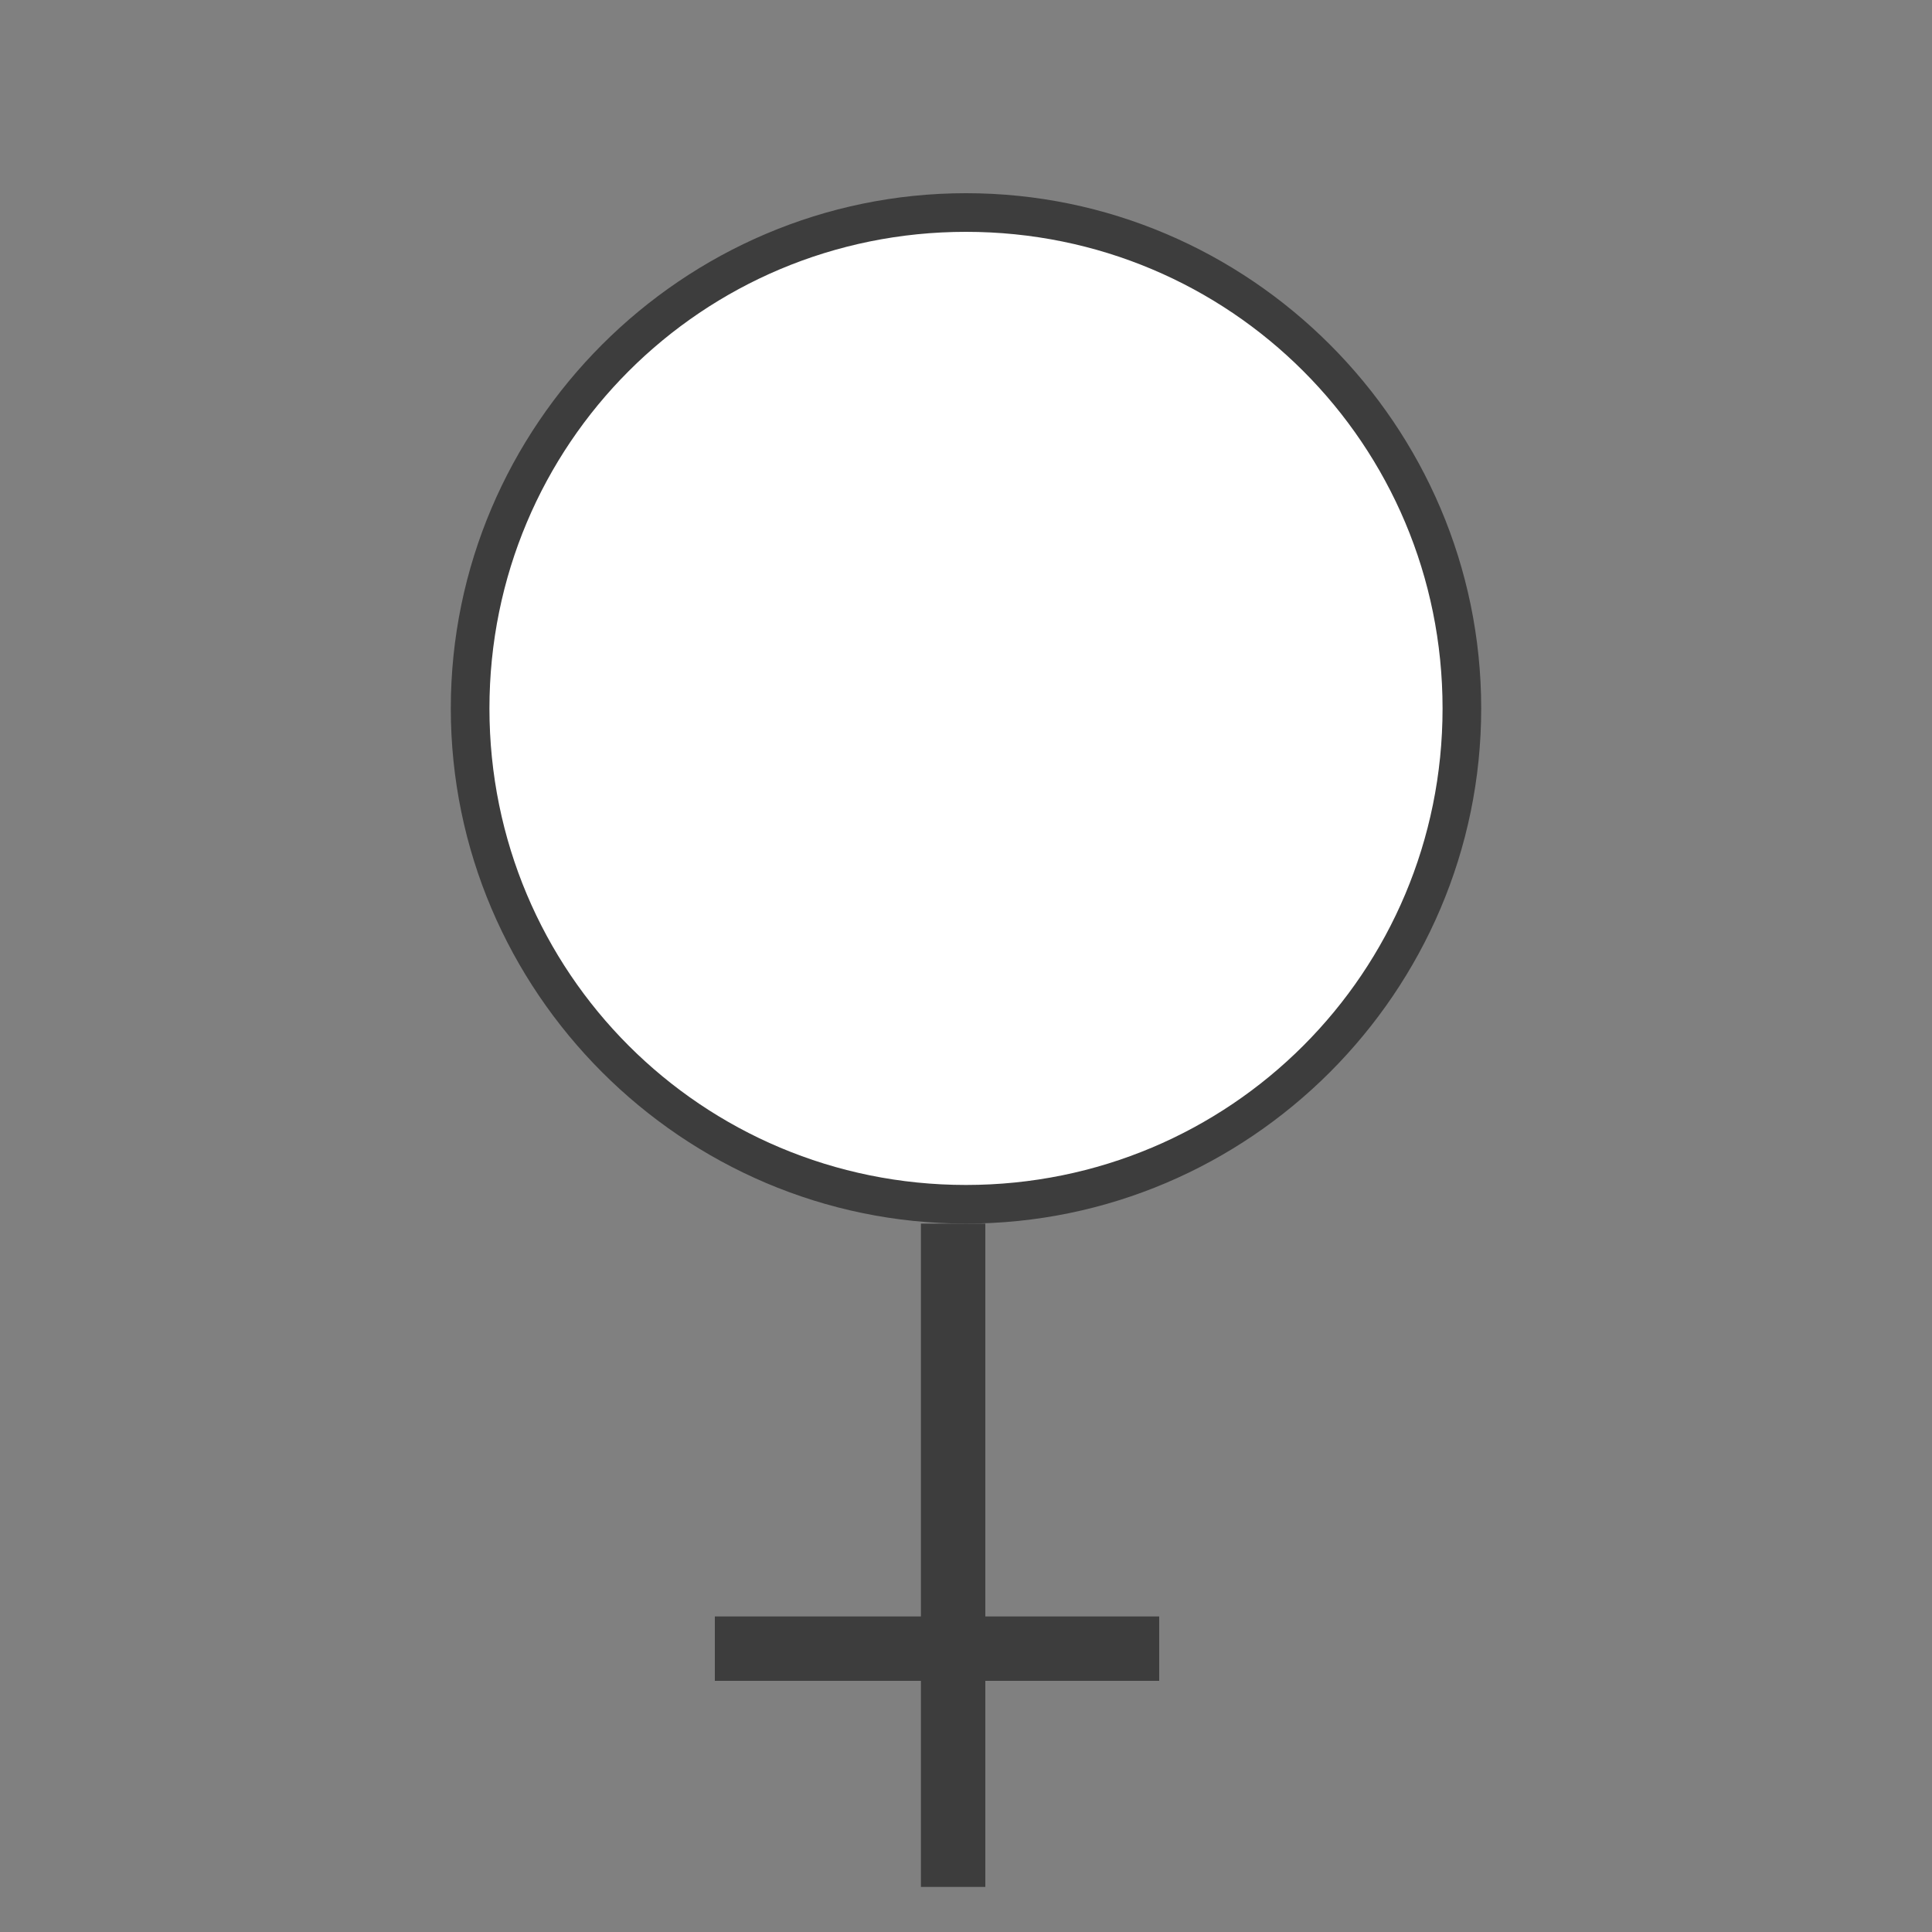 <svg version="1.2" xmlns="http://www.w3.org/2000/svg" viewBox="0 0 30 30" width="30" height="30">
	<rect x="0" y="0" width="30" height="30" fill="#808080" stroke="none"/>
	<title>icons-latestnews (1)-svg</title>
	<style>
		.s0 { fill: #ffffff } 
		.s1 { fill: #3d3d3d } 
		.s2 { fill: none;stroke: #3d3d3d } 
	</style>
	<g id="Layer">
		<path id="Layer" class="s0" d="m15 18.7c-4.3 0-7.7-3.4-7.7-7.7 0-4.3 3.4-7.7 7.7-7.7 4.3 0 7.7 3.4 7.7 7.7 0 4.3-3.4 7.7-7.7 7.7z"/>
		<path id="Layer" fill-rule="evenodd" class="s1" d="m15 19c-4.4 0-8-3.6-8-8 0-4.4 3.6-8 8-8 4.4 0 8 3.6 8 8 0 4.4-3.6 8-8 8zm7.4-8c0-4.1-3.3-7.4-7.4-7.4-4.1 0-7.4 3.3-7.4 7.4 0 4.1 3.3 7.4 7.4 7.4 4.1 0 7.4-3.3 7.4-7.4z"/>
	</g>
	<g id="Layer">
		<path id="Layer" class="s2" d="m14.8 29.3v-10.3"/>
	</g>
	<path id="Layer" class="s2" d="m11.1 25.6h6.9"/>
</svg>